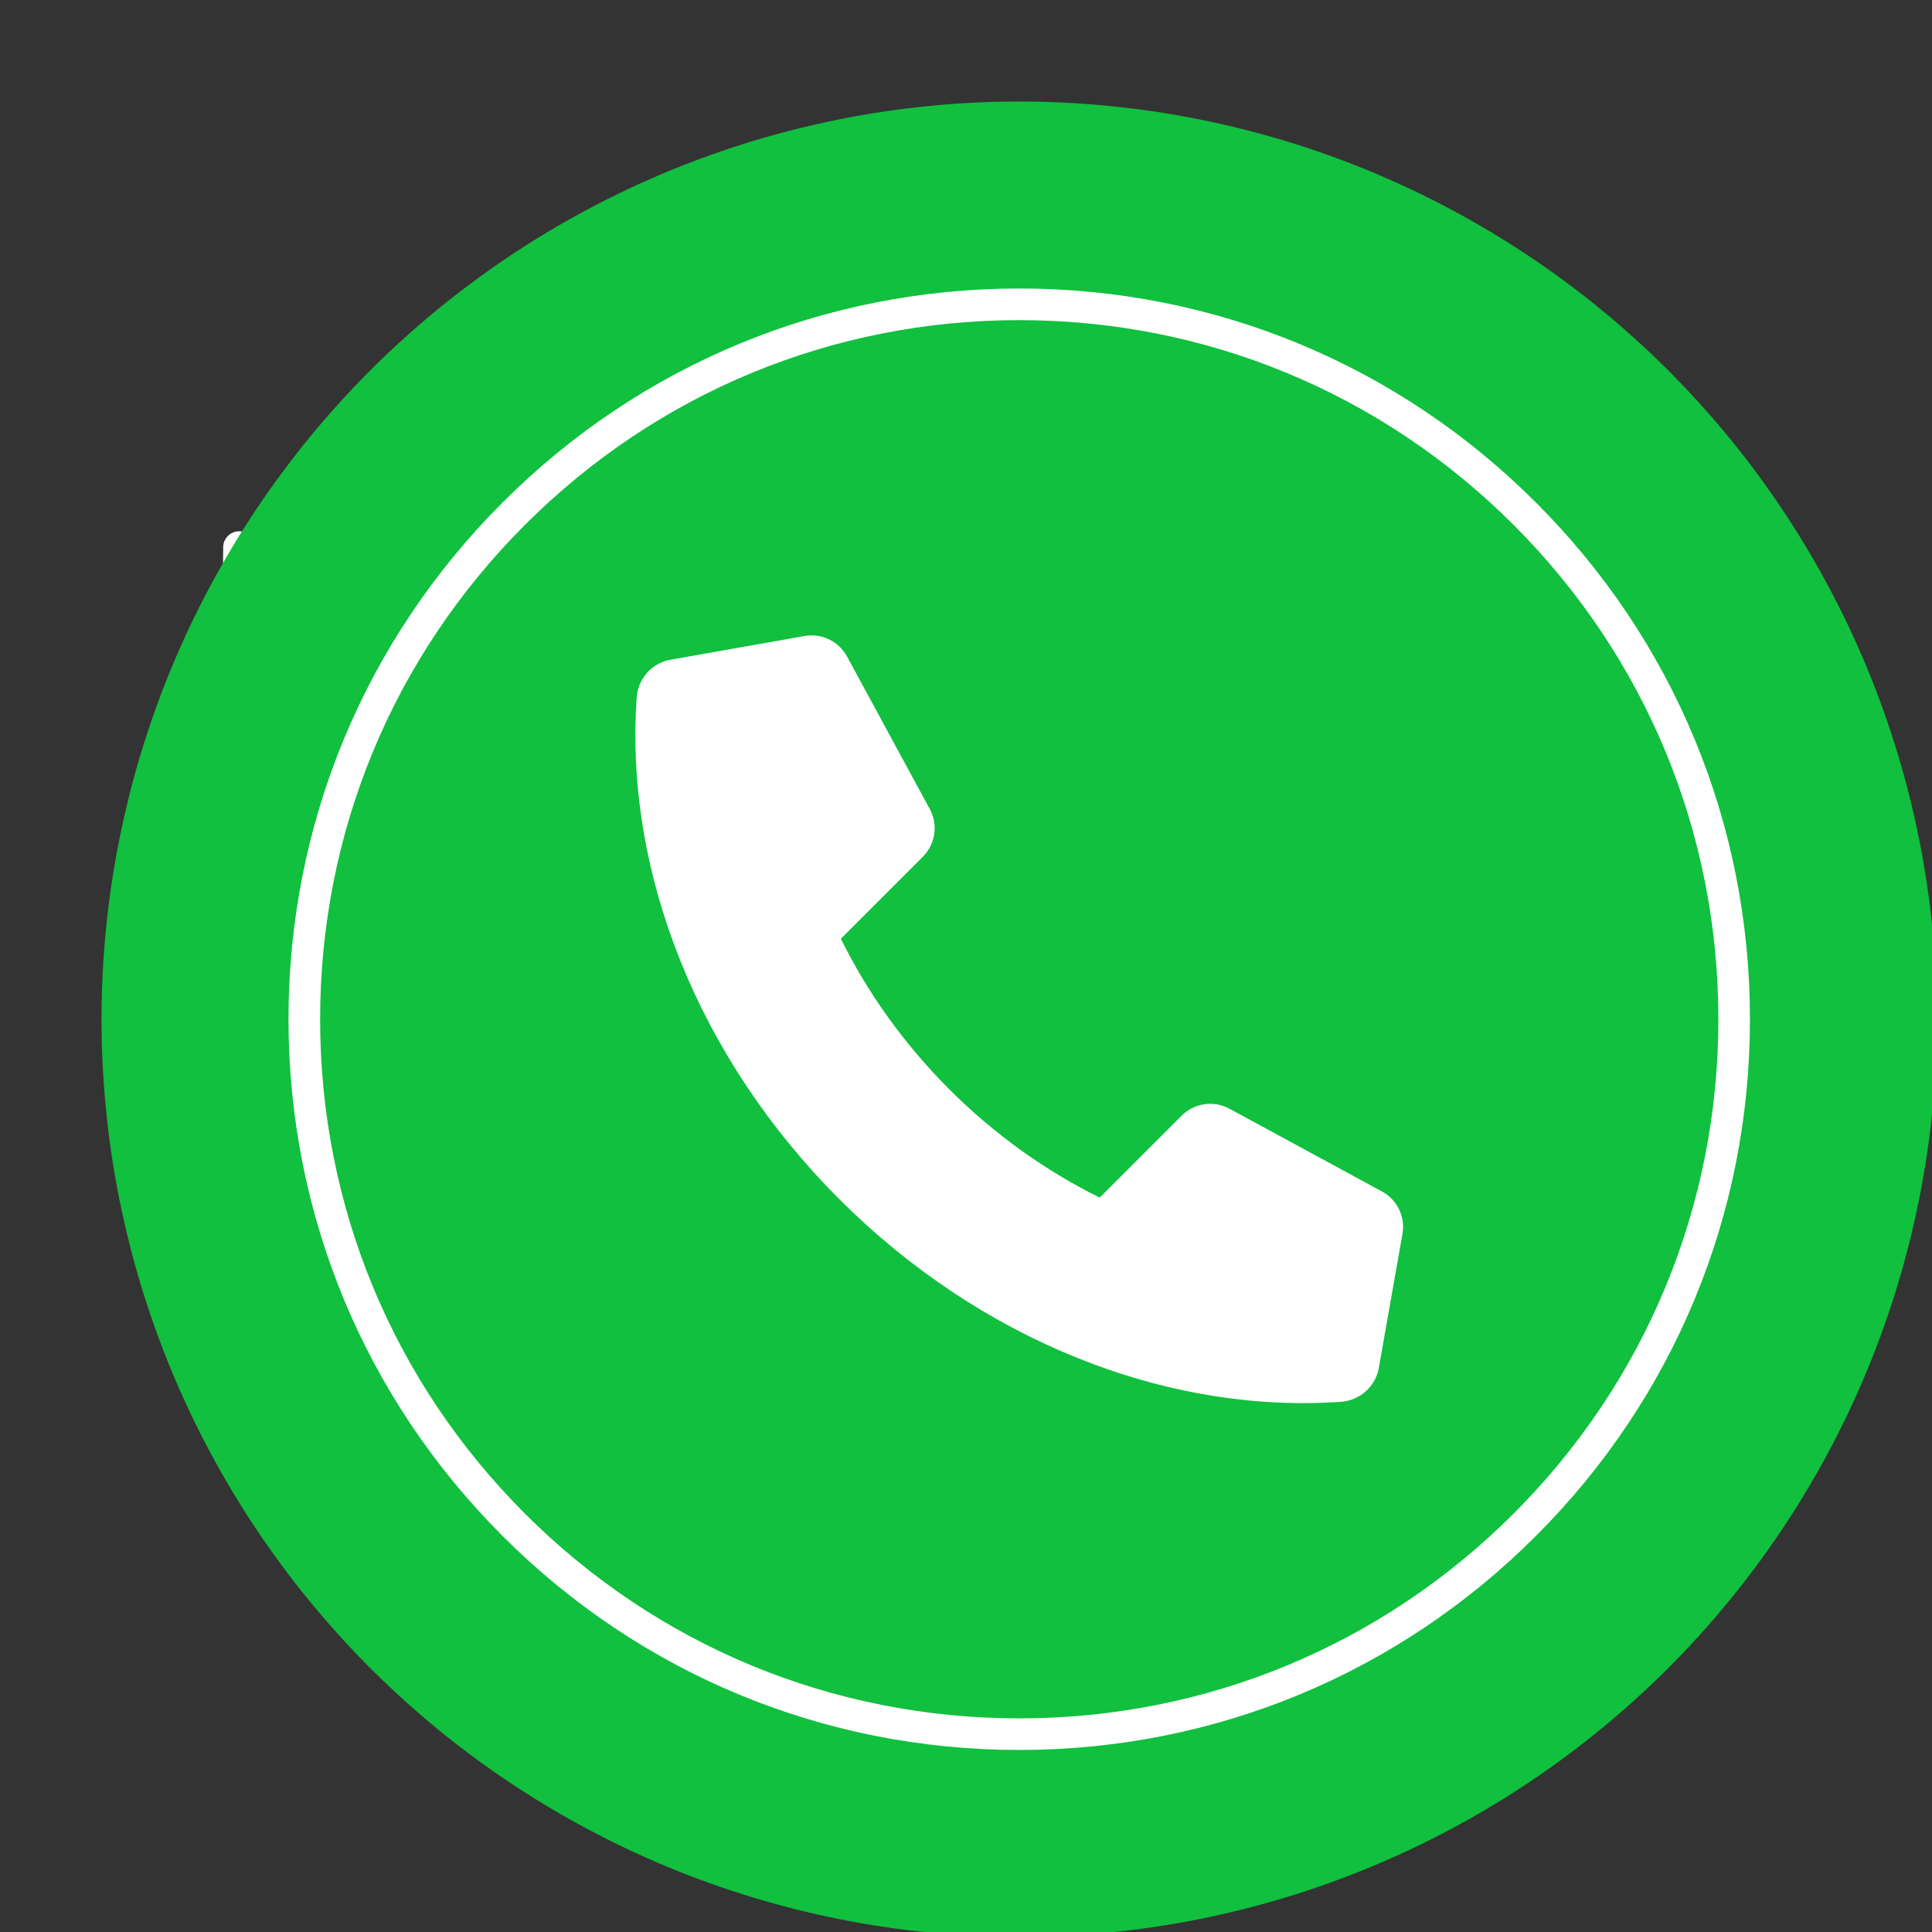 <svg xmlns="http://www.w3.org/2000/svg" xmlns:xlink="http://www.w3.org/1999/xlink" width="200" zoomAndPan="magnify" viewBox="0 0 150 150" height="200" preserveAspectRatio="xMidYMid meet"><rect x="0" y="0" width="150" height="150" fill="#333333" stroke="none"/><defs><clipPath id="d964353faa"><path d="M 16.348 40.617 L 30.145 40.617 L 30.145 51.289 L 16.348 51.289 Z M 16.348 40.617 " clip-rule="nonzero"></path></clipPath><clipPath id="fcec4ed107"><path d="M 28.52 42.941 C 18.109 51.172 18.039 51.215 17.844 51.254 C 17.648 51.285 17.426 51.27 17.246 51.215 C 17.066 51.145 16.871 51.031 16.73 50.895 C 16.594 50.754 16.48 50.559 16.426 50.379 C 16.371 50.199 16.355 49.977 16.398 49.781 C 16.438 49.586 16.508 49.461 16.648 49.238 C 16.941 48.797 17.551 48.129 18.301 47.434 C 19.523 46.277 22.18 44.277 23.527 43.25 C 24.363 42.621 25.043 42.066 25.602 41.789 C 25.922 41.637 26.184 41.523 26.434 41.523 C 26.645 41.523 26.836 41.594 27.02 41.707 C 27.227 41.844 27.477 42.137 27.559 42.398 C 27.645 42.664 27.602 43.055 27.504 43.289 C 27.434 43.484 27.281 43.539 27.145 43.762 C 26.852 44.234 26.559 45.305 26.074 46.055 C 25.516 46.906 24.504 48.156 23.891 48.531 C 23.57 48.727 23.293 48.766 23.027 48.754 C 22.82 48.738 22.625 48.656 22.473 48.543 C 22.305 48.449 22.152 48.281 22.07 48.113 C 21.973 47.934 21.918 47.727 21.918 47.531 C 21.918 47.336 21.945 47.168 22.043 46.945 C 22.223 46.559 22.57 46.098 23.086 45.516 C 24.141 44.332 27.156 40.566 28.422 40.621 C 29.16 40.648 30.145 41.734 30.105 42.469 C 30.047 43.664 26.156 45.875 25.086 47.016 C 24.516 47.629 24.309 48.254 23.891 48.531 C 23.613 48.711 23.293 48.766 23.027 48.754 C 22.82 48.738 22.625 48.656 22.473 48.543 C 22.305 48.449 22.152 48.281 22.07 48.113 C 21.973 47.934 21.918 47.727 21.918 47.531 C 21.918 47.336 21.957 47.141 22.043 46.945 C 22.152 46.711 22.293 46.516 22.527 46.211 C 23.043 45.543 24.695 44.152 25.184 43.289 C 25.477 42.746 25.418 42.023 25.602 41.789 C 25.668 41.691 25.738 41.676 25.852 41.637 C 26.059 41.582 26.477 41.496 26.738 41.582 C 27.004 41.664 27.297 41.887 27.434 42.121 C 27.574 42.359 27.645 42.734 27.602 43 C 27.547 43.277 27.434 43.43 27.145 43.762 C 26.199 44.805 21.543 47.863 20.039 49.227 C 19.246 49.949 18.887 50.699 18.387 51.004 C 18.094 51.199 17.801 51.27 17.539 51.27 C 17.328 51.27 17.133 51.188 16.969 51.09 C 16.801 50.977 16.648 50.84 16.551 50.656 C 16.438 50.434 16.344 50.047 16.398 49.781 C 16.453 49.504 16.562 49.363 16.871 49.031 C 18.039 47.711 25.07 40.789 26.934 40.984 C 27.754 41.078 28.52 42.941 28.52 42.941 " clip-rule="nonzero"></path></clipPath><clipPath id="324c3626c4"><path d="M 17.102 31.566 L 69.625 31.566 L 69.625 52.926 L 17.102 52.926 Z M 17.102 31.566 " clip-rule="nonzero"></path></clipPath><clipPath id="c85917b6d1"><path d="M 17.133 45.805 C 17.133 45.805 17.148 45.707 17.164 45.668 C 17.164 45.613 17.176 45.516 17.191 45.516 C 17.191 45.516 17.289 45.363 17.316 45.234 C 17.371 44.957 17.316 44.332 17.316 43.887 C 17.316 43.441 17.328 42.582 17.328 42.566 C 17.328 42.566 17.328 42.469 17.328 42.414 C 17.344 42.371 17.344 42.273 17.344 42.273 C 17.344 42.273 17.371 42.18 17.383 42.121 C 17.398 42.082 17.426 41.984 17.441 41.984 C 17.441 41.984 17.48 41.898 17.508 41.859 C 17.539 41.816 17.594 41.719 17.594 41.719 C 17.594 41.719 17.664 41.648 17.691 41.621 C 17.73 41.582 17.801 41.512 17.801 41.512 C 17.801 41.512 17.887 41.457 17.926 41.426 C 17.969 41.398 18.051 41.359 18.066 41.359 C 18.066 41.359 18.164 41.328 18.203 41.301 C 18.246 41.289 18.344 41.262 18.344 41.262 C 18.344 41.262 18.453 41.262 18.496 41.262 C 18.551 41.246 18.648 41.246 18.648 41.246 C 18.648 41.246 18.746 41.262 18.801 41.273 C 18.844 41.289 18.941 41.301 18.941 41.301 C 18.941 41.301 19.039 41.344 19.082 41.359 C 19.137 41.387 19.219 41.426 19.219 41.426 C 19.219 41.426 19.305 41.484 19.344 41.512 C 19.387 41.551 19.457 41.609 19.457 41.609 C 19.457 41.609 19.523 41.691 19.555 41.734 C 19.582 41.762 19.652 41.844 19.652 41.844 C 19.652 41.844 19.691 41.941 19.707 41.984 C 19.734 42.023 19.777 42.121 19.777 42.121 C 19.777 42.121 19.762 42.137 19.777 42.137 C 19.816 42.148 20.652 41.551 20.707 41.484 C 20.723 41.484 20.723 41.469 20.723 41.469 C 20.734 41.441 20.777 41.387 20.805 41.344 C 20.832 41.301 20.875 41.203 20.875 41.203 C 20.887 41.203 20.957 41.121 20.984 41.109 C 21 41.094 21 41.094 21.012 41.078 C 21.082 40.996 21.305 40.605 21.445 40.383 C 21.582 40.176 21.805 39.941 21.859 39.816 C 21.887 39.746 21.859 39.719 21.875 39.66 C 21.918 39.594 22.082 39.496 22.141 39.426 C 22.195 39.371 22.25 39.273 22.25 39.273 C 22.25 39.273 22.32 39.203 22.359 39.176 C 22.402 39.133 22.473 39.062 22.473 39.062 C 22.473 39.062 22.582 39.008 22.598 38.996 C 22.613 38.98 22.613 38.996 22.625 38.98 C 22.68 38.938 23.016 38.508 23.141 38.508 C 23.195 38.508 23.223 38.621 23.277 38.621 C 23.434 38.59 23.793 37.84 24 37.59 C 24.141 37.438 24.25 37.367 24.363 37.242 C 24.473 37.105 24.516 36.922 24.656 36.758 C 24.891 36.508 25.668 35.938 25.684 35.922 C 25.684 35.922 25.754 35.867 25.797 35.84 C 25.836 35.812 25.922 35.742 25.922 35.742 C 25.922 35.742 26.016 35.699 26.059 35.688 C 26.102 35.656 26.199 35.617 26.199 35.617 C 26.199 35.617 26.297 35.602 26.336 35.59 C 26.395 35.59 26.488 35.562 26.488 35.562 C 26.488 35.562 26.586 35.574 26.645 35.574 C 26.684 35.574 26.797 35.59 26.797 35.59 C 26.797 35.59 26.895 35.617 26.934 35.629 C 26.992 35.645 27.074 35.672 27.074 35.672 C 27.086 35.672 27.172 35.727 27.211 35.754 C 27.254 35.785 27.34 35.824 27.34 35.84 C 27.34 35.84 27.406 35.91 27.449 35.938 C 27.477 35.965 27.504 36.02 27.531 36.035 C 27.547 36.035 27.547 36.02 27.559 36.02 C 27.59 36.02 27.699 35.992 27.699 35.992 C 27.715 35.992 27.715 35.992 27.715 35.992 C 27.715 35.992 27.812 35.992 27.852 35.992 C 27.906 35.992 28.004 35.992 28.004 35.992 C 28.004 35.992 28.102 36.02 28.156 36.035 C 28.199 36.047 28.297 36.074 28.297 36.074 C 28.297 36.074 28.379 36.117 28.438 36.145 C 28.477 36.172 28.562 36.215 28.562 36.215 C 28.562 36.227 28.645 36.297 28.672 36.324 C 28.699 36.34 28.699 36.367 28.727 36.367 C 28.867 36.383 30.035 35.52 30.035 35.52 C 30.035 35.52 30.117 35.465 30.16 35.438 C 30.215 35.406 30.301 35.367 30.301 35.367 C 30.301 35.367 30.395 35.324 30.438 35.312 C 30.492 35.297 30.578 35.27 30.59 35.27 C 30.59 35.27 30.688 35.27 30.73 35.27 C 30.785 35.254 30.883 35.254 30.883 35.254 C 30.883 35.254 30.98 35.27 31.035 35.281 C 31.078 35.297 31.176 35.312 31.188 35.312 C 31.188 35.312 31.273 35.352 31.312 35.379 C 31.371 35.395 31.453 35.438 31.453 35.438 C 31.453 35.438 31.48 35.477 31.523 35.492 C 31.73 35.547 32.98 34.965 33.453 35.199 C 33.926 35.438 34.359 36.449 34.359 36.895 C 34.359 37.203 33.957 37.562 33.984 37.645 C 33.984 37.676 34.012 37.66 34.039 37.676 C 34.082 37.703 34.176 37.742 34.176 37.742 C 34.176 37.742 34.262 37.812 34.289 37.84 C 34.332 37.867 34.414 37.938 34.414 37.938 C 34.414 37.938 34.469 38.02 34.496 38.062 C 34.523 38.09 34.594 38.176 34.594 38.176 C 34.594 38.176 34.621 38.273 34.648 38.312 C 34.664 38.367 34.707 38.453 34.707 38.453 C 34.707 38.453 34.719 38.551 34.734 38.605 C 34.734 38.66 34.746 38.758 34.746 38.758 C 34.746 38.758 34.746 38.855 34.734 38.898 C 34.734 38.953 34.719 39.051 34.719 39.051 C 34.719 39.051 34.691 39.148 34.68 39.203 C 34.664 39.246 34.637 39.344 34.621 39.344 C 34.621 39.344 34.582 39.426 34.555 39.469 C 34.523 39.508 34.469 39.594 34.469 39.594 C 34.469 39.594 34.398 39.66 34.359 39.703 C 34.316 39.73 34.246 39.801 34.246 39.801 C 34.246 39.801 33.816 40.148 33.859 40.23 C 33.996 40.48 36.887 39.844 38.543 39.535 C 40.434 39.188 42.492 38.73 44.574 38.23 C 46.84 37.703 49.387 37.047 51.652 36.422 C 53.777 35.852 55.754 35.227 57.781 34.656 C 59.77 34.102 62.051 33.477 63.676 33.016 C 64.859 32.695 65.762 32.461 66.691 32.195 C 67.484 31.988 68.848 31.559 68.918 31.598 C 68.918 31.598 68.918 31.598 68.918 31.613 C 68.945 31.711 69.543 33.895 69.57 34.004 C 69.527 34.074 68.152 34.395 67.348 34.617 C 66.43 34.867 65.512 35.117 64.359 35.438 C 62.719 35.879 60.465 36.508 58.477 37.062 C 56.434 37.645 54.418 38.273 52.277 38.855 C 49.969 39.48 47.41 40.133 45.105 40.676 C 42.965 41.176 40.879 41.648 38.902 42.012 C 37.152 42.332 35.219 42.609 33.871 42.762 C 32.98 42.859 32.285 42.637 31.648 42.914 C 30.992 43.191 30.41 44.039 30.008 44.418 C 29.758 44.652 29.535 44.777 29.395 45 C 29.27 45.223 29.27 45.5 29.188 45.766 C 29.117 46.055 28.977 46.5 28.922 46.668 C 28.895 46.738 28.883 46.766 28.867 46.809 C 28.852 46.848 28.812 46.945 28.812 46.945 C 28.812 46.945 28.758 47.031 28.715 47.07 C 28.688 47.113 28.629 47.184 28.629 47.195 C 28.629 47.195 28.562 47.254 28.52 47.293 C 28.477 47.32 28.41 47.379 28.395 47.379 C 28.395 47.391 28.312 47.434 28.27 47.445 C 28.227 47.473 28.129 47.516 28.129 47.516 C 28.129 47.516 28.031 47.543 27.977 47.543 C 27.938 47.559 27.84 47.586 27.84 47.586 C 27.84 47.586 27.742 47.586 27.684 47.57 C 27.629 47.57 27.531 47.57 27.531 47.57 C 27.531 47.57 27.434 47.543 27.395 47.531 C 27.34 47.516 27.242 47.488 27.242 47.488 C 27.242 47.488 27.156 47.445 27.117 47.418 C 27.074 47.391 26.977 47.348 26.977 47.348 C 26.977 47.348 26.906 47.281 26.867 47.238 C 26.836 47.211 26.77 47.141 26.754 47.141 C 26.754 47.141 26.738 47.086 26.711 47.07 C 26.699 47.059 26.629 47.07 26.629 47.07 C 26.629 47.07 26.531 47.059 26.477 47.059 C 26.434 47.043 26.336 47.031 26.336 47.031 C 26.324 47.031 26.238 46.988 26.199 46.973 C 26.141 46.945 26.059 46.906 26.059 46.906 C 26.059 46.906 26.016 46.848 25.977 46.848 C 25.906 46.848 25.797 46.988 25.684 47.086 C 25.488 47.238 25.004 47.406 24.961 47.656 C 24.918 47.977 25.879 48.543 25.809 48.922 C 25.727 49.309 24.766 49.574 24.309 49.922 C 23.875 50.242 23.586 50.59 23.141 50.895 C 22.613 51.27 21.805 51.645 21.289 51.977 C 20.902 52.215 20.457 52.535 20.277 52.645 C 20.219 52.688 20.191 52.688 20.152 52.715 C 20.109 52.742 20.027 52.797 20.027 52.797 C 20.012 52.797 19.93 52.828 19.871 52.84 C 19.832 52.855 19.734 52.883 19.734 52.883 C 19.734 52.883 19.637 52.883 19.582 52.883 C 19.523 52.883 19.43 52.883 19.43 52.883 C 19.43 52.883 19.332 52.867 19.273 52.855 C 19.234 52.84 19.137 52.828 19.137 52.828 C 19.137 52.828 19.039 52.785 18.996 52.758 C 18.957 52.742 18.859 52.703 18.859 52.703 C 18.859 52.703 18.789 52.633 18.746 52.605 C 18.707 52.562 18.664 52.52 18.621 52.508 C 18.594 52.492 18.512 52.52 18.512 52.52 C 18.512 52.52 18.414 52.52 18.359 52.52 C 18.316 52.52 18.219 52.508 18.219 52.508 C 18.203 52.508 18.121 52.48 18.066 52.465 C 18.023 52.449 17.926 52.422 17.926 52.422 C 17.926 52.422 17.844 52.367 17.801 52.34 C 17.746 52.312 17.664 52.27 17.664 52.27 C 17.664 52.27 17.594 52.199 17.566 52.16 C 17.523 52.117 17.453 52.047 17.453 52.047 C 17.453 52.047 17.398 51.965 17.371 51.922 C 17.344 51.883 17.301 51.797 17.301 51.797 C 17.289 51.797 17.258 51.699 17.246 51.645 C 17.23 51.602 17.203 51.504 17.203 51.504 C 17.203 51.504 17.203 51.41 17.191 51.352 C 17.191 51.312 17.191 51.215 17.191 51.199 C 17.191 51.199 17.203 51.102 17.203 51.062 C 17.219 51.004 17.23 50.906 17.23 50.906 C 17.23 50.906 17.273 50.824 17.301 50.77 C 17.316 50.727 17.355 50.629 17.355 50.629 C 17.355 50.629 17.426 50.559 17.453 50.52 C 17.48 50.477 17.539 50.395 17.551 50.395 C 17.551 50.395 18.094 49.629 18.137 49.461 C 18.148 49.406 18.137 49.352 18.121 49.336 C 18.121 49.336 18.121 49.336 18.121 49.324 C 18.109 49.309 18.066 49.184 18.066 49.184 C 18.066 49.184 18.051 49.086 18.039 49.047 C 18.039 48.988 18.023 48.891 18.023 48.891 C 18.023 48.891 18.023 48.781 18.039 48.738 C 18.039 48.699 18.051 48.656 18.039 48.613 C 18.039 48.586 18.023 48.559 18.039 48.516 C 18.039 48.406 18.137 48.227 18.164 48.031 C 18.191 47.766 18.219 47.141 18.191 47.098 C 18.191 47.098 18.176 47.098 18.176 47.098 C 18.176 47.098 18.078 47.07 18.039 47.059 C 17.98 47.043 17.887 47.016 17.887 47.016 C 17.887 47.016 17.801 46.961 17.762 46.945 C 17.719 46.918 17.637 46.863 17.621 46.863 C 17.621 46.863 17.551 46.793 17.523 46.766 C 17.48 46.723 17.414 46.652 17.414 46.652 C 17.414 46.652 17.355 46.57 17.328 46.527 C 17.301 46.488 17.246 46.402 17.246 46.402 C 17.246 46.402 17.219 46.309 17.203 46.25 C 17.191 46.211 17.164 46.113 17.164 46.113 C 17.164 46.113 17.148 46.016 17.148 45.961 C 17.148 45.918 17.133 45.805 17.133 45.805 M 22.457 45.332 C 22.832 45 22.738 45.016 22.738 45.016 C 22.738 45.016 22.641 44.973 22.598 44.945 C 22.57 44.945 22.555 44.918 22.543 44.93 C 22.488 44.945 22.457 45.332 22.457 45.332 " clip-rule="nonzero"></path></clipPath><clipPath id="14b39dcc0d"><path d="M 17.219 52.027 L 21.055 52.027 L 21.055 55.074 L 17.219 55.074 Z M 17.219 52.027 " clip-rule="nonzero"></path></clipPath><clipPath id="11de51d849"><path d="M 21.055 52.855 C 20.625 53.98 20.344 54.594 19.957 54.812 C 19.539 55.066 18.801 55.148 18.359 54.996 C 17.953 54.844 17.523 54.312 17.371 53.965 C 17.258 53.703 17.148 53.34 17.316 53.16 C 17.594 52.855 19.594 52.855 19.816 53.078 C 19.887 53.145 19.887 53.355 19.816 53.41 C 19.664 53.508 18.566 53.105 18.441 52.812 C 18.344 52.617 18.453 52.172 18.664 52.062 C 19.039 51.867 21.055 52.855 21.055 52.855 " clip-rule="nonzero"></path></clipPath><clipPath id="f9eb65d3c0"><path d="M 114.23 99.367 L 119.887 99.367 L 119.887 107.293 L 114.23 107.293 Z M 114.23 99.367 " clip-rule="nonzero"></path></clipPath><clipPath id="6d556b5694"><path d="M 119.863 103.516 C 119.227 104.59 119.238 105.102 119.086 105.379 C 118.988 105.574 118.863 105.715 118.695 105.824 C 118.473 105.965 118.098 106.074 117.836 106.035 C 117.555 106.004 117.223 105.84 117.043 105.629 C 116.863 105.422 116.793 105.172 116.723 104.797 C 116.609 104.047 116.75 102.059 116.918 101.309 C 117 100.918 117.082 100.68 117.238 100.473 C 117.363 100.305 117.543 100.207 117.738 100.141 C 117.918 100.07 118.125 100.027 118.32 100.07 C 118.57 100.113 118.934 100.305 119.113 100.488 C 119.254 100.641 119.32 100.777 119.379 101.016 C 119.504 101.473 119.488 102.336 119.418 103.129 C 119.32 104.156 119.004 106.09 118.684 106.672 C 118.559 106.91 118.418 106.992 118.25 107.09 C 118.086 107.188 117.875 107.258 117.68 107.27 C 117.488 107.285 117.277 107.23 117.098 107.16 C 116.918 107.078 116.75 106.949 116.625 106.785 C 116.484 106.574 116.402 106.312 116.375 105.938 C 116.305 105.199 116.543 103.309 116.695 102.668 C 116.75 102.406 116.777 102.281 116.902 102.113 C 117.07 101.918 117.375 101.684 117.641 101.613 C 117.902 101.559 118.281 101.598 118.516 101.723 C 118.766 101.863 119.004 102.156 119.098 102.391 C 119.184 102.586 119.184 102.738 119.168 102.988 C 119.156 103.461 118.973 104.52 118.766 104.992 C 118.625 105.312 118.473 105.562 118.238 105.715 C 118 105.852 117.625 105.922 117.363 105.895 C 117.152 105.867 116.973 105.785 116.82 105.66 C 116.652 105.547 116.516 105.379 116.43 105.199 C 116.348 105.02 116.332 104.906 116.305 104.617 C 116.223 103.852 116.125 101.07 116.293 100.348 C 116.359 100.07 116.43 99.957 116.57 99.805 C 116.75 99.625 117.113 99.445 117.363 99.402 C 117.57 99.359 117.777 99.402 117.961 99.473 C 118.141 99.543 118.32 99.652 118.445 99.805 C 118.613 100.016 118.754 100.305 118.766 100.641 C 118.781 101.125 118.445 101.891 118.184 102.434 C 117.945 102.961 117.75 103.613 117.266 103.863 C 116.68 104.172 115.098 104.102 114.707 103.781 C 114.5 103.602 114.527 103.211 114.527 102.961 C 114.539 102.754 114.594 102.543 114.691 102.379 C 114.789 102.211 114.93 102.043 115.098 101.945 C 115.262 101.836 115.457 101.754 115.664 101.738 C 115.918 101.738 116.305 101.836 116.516 101.973 C 116.695 102.086 116.82 102.293 116.902 102.434 C 116.957 102.531 116.988 102.586 117 102.727 C 117.043 103.031 117.125 104.102 116.777 104.352 C 116.359 104.656 114.594 104.336 114.316 103.922 C 114.094 103.574 114.469 102.738 114.691 102.379 C 114.859 102.113 115.137 101.906 115.375 101.809 C 115.555 101.723 115.777 101.723 115.957 101.754 C 116.152 101.781 116.359 101.863 116.516 101.973 C 116.68 102.086 116.82 102.254 116.902 102.434 C 116.988 102.629 117.098 103.086 117 103.141 C 116.863 103.227 115.707 102.477 115.598 101.961 C 115.457 101.391 116.18 100.223 116.57 99.805 C 116.82 99.555 117.082 99.43 117.363 99.402 C 117.641 99.359 118 99.457 118.223 99.609 C 118.445 99.766 118.613 99.973 118.723 100.348 C 119.004 101.195 119.043 104.145 118.766 104.992 C 118.641 105.367 118.473 105.562 118.238 105.715 C 118 105.852 117.641 105.938 117.363 105.895 C 117.098 105.852 116.766 105.645 116.598 105.449 C 116.457 105.297 116.359 105.172 116.332 104.922 C 116.262 104.352 116.555 102.641 116.902 102.113 C 117.098 101.82 117.375 101.684 117.641 101.613 C 117.902 101.559 118.293 101.625 118.516 101.723 C 118.711 101.809 118.863 101.961 118.961 102.129 C 119.07 102.281 119.141 102.418 119.168 102.684 C 119.266 103.336 119.004 105.449 118.863 106.102 C 118.809 106.383 118.809 106.508 118.684 106.672 C 118.543 106.883 118.223 107.133 117.988 107.215 C 117.777 107.285 117.586 107.297 117.391 107.242 C 117.141 107.188 116.793 107.008 116.625 106.785 C 116.457 106.562 116.391 106.297 116.375 105.938 C 116.332 105.27 116.82 103.988 116.918 103.113 C 117 102.363 116.832 101.461 116.957 101 C 117.016 100.766 117.113 100.625 117.238 100.473 C 117.363 100.336 117.543 100.207 117.738 100.141 C 117.918 100.07 118.125 100.027 118.32 100.07 C 118.57 100.113 118.934 100.277 119.113 100.488 C 119.293 100.695 119.363 100.973 119.418 101.32 C 119.504 101.848 119.418 102.711 119.379 103.363 C 119.336 103.961 119.32 104.684 119.195 105.09 C 119.129 105.324 119.043 105.477 118.918 105.629 C 118.793 105.77 118.598 105.895 118.418 105.965 C 118.238 106.035 118.027 106.074 117.836 106.035 C 117.586 105.992 117.223 105.812 117.043 105.629 C 116.891 105.477 116.805 105.297 116.766 105.102 C 116.707 104.852 116.734 104.531 116.805 104.211 C 116.875 103.809 117.098 103.266 117.277 102.891 C 117.418 102.586 117.5 102.168 117.766 102.113 C 118.195 102.016 119.863 103.516 119.863 103.516 " clip-rule="nonzero"></path></clipPath><clipPath id="ec096b7db6"><path d="M 122.012 39.312 L 128.625 39.312 L 128.625 46.277 L 122.012 46.277 Z M 122.012 39.312 " clip-rule="nonzero"></path></clipPath><clipPath id="c0f5234ccb"><path d="M 128.598 41.109 C 128.539 43.191 128.5 43.93 128.223 44.43 C 127.957 44.891 127.469 45.5 127.012 45.555 C 126.523 45.598 125.648 44.973 125.328 44.5 C 125.051 44.082 125.078 43.332 125.094 42.941 C 125.105 42.691 125.133 42.539 125.23 42.359 C 125.371 42.137 125.664 41.871 125.898 41.762 C 126.078 41.676 126.273 41.648 126.484 41.676 C 126.734 41.734 127.094 41.887 127.277 42.082 C 127.457 42.289 127.594 42.566 127.594 42.914 C 127.594 43.512 126.969 44.945 126.637 45.375 C 126.469 45.582 126.332 45.668 126.148 45.738 C 125.969 45.82 125.773 45.863 125.566 45.836 C 125.301 45.793 124.941 45.625 124.758 45.445 C 124.605 45.305 124.508 45.141 124.469 44.93 C 124.41 44.68 124.566 44.418 124.535 44.039 C 124.496 43.375 123.855 41.859 123.969 41.234 C 124.035 40.887 124.246 40.637 124.441 40.48 C 124.605 40.344 124.789 40.258 124.996 40.23 C 125.246 40.219 125.637 40.289 125.859 40.414 C 126.039 40.512 126.301 40.676 126.273 40.844 C 126.234 41.176 124.41 42.289 124.094 42.137 C 123.91 42.055 123.91 41.523 123.953 41.262 C 123.98 41.066 124.078 40.871 124.203 40.719 C 124.328 40.578 124.48 40.441 124.676 40.355 C 124.926 40.273 125.301 40.23 125.566 40.328 C 125.828 40.414 126.289 40.719 126.262 40.887 C 126.207 41.148 124.16 41.676 123.926 41.496 C 123.812 41.414 123.898 41.176 123.926 41.023 C 123.969 40.844 124.051 40.621 124.176 40.469 C 124.285 40.316 124.453 40.176 124.633 40.094 C 124.816 40.008 125.008 39.953 125.219 39.98 C 125.48 40.008 125.844 40.133 126.039 40.328 C 126.234 40.523 126.359 40.844 126.414 41.137 C 126.469 41.441 126.457 41.859 126.371 42.121 C 126.316 42.332 126.234 42.512 126.094 42.652 C 125.969 42.805 125.789 42.93 125.605 43 C 125.426 43.066 125.203 43.094 125.008 43.066 C 124.816 43.039 124.605 42.969 124.453 42.859 C 124.285 42.746 124.148 42.582 124.051 42.398 C 123.969 42.234 123.898 42.066 123.91 41.816 C 123.938 41.398 124.273 40.48 124.508 40.133 C 124.648 39.926 124.773 39.828 124.953 39.73 C 125.191 39.633 125.566 39.566 125.844 39.621 C 126.109 39.691 126.414 39.926 126.566 40.121 C 126.707 40.289 126.773 40.48 126.789 40.691 C 126.805 40.941 126.621 41.551 126.582 41.551 C 126.523 41.539 126.469 40.219 126.512 40.219 C 126.551 40.219 126.805 41.176 126.844 41.648 C 126.887 42.094 126.898 42.652 126.816 42.984 C 126.762 43.207 126.664 43.375 126.539 43.512 C 126.414 43.652 126.246 43.789 126.051 43.859 C 125.801 43.93 125.414 43.957 125.164 43.859 C 124.898 43.762 124.621 43.484 124.496 43.262 C 124.383 43.094 124.383 42.941 124.344 42.691 C 124.285 42.207 124.246 41.121 124.344 40.578 C 124.41 40.246 124.508 39.953 124.66 39.758 C 124.789 39.594 124.953 39.48 125.164 39.41 C 125.398 39.344 125.801 39.344 126.039 39.41 C 126.246 39.48 126.414 39.594 126.539 39.758 C 126.691 39.953 126.773 40.203 126.844 40.594 C 126.984 41.316 126.93 43.277 126.844 43.93 C 126.816 44.207 126.816 44.332 126.707 44.512 C 126.582 44.734 126.273 45 126.039 45.098 C 125.859 45.18 125.637 45.195 125.453 45.168 C 125.262 45.152 125.051 45.082 124.883 44.957 C 124.691 44.805 124.48 44.543 124.383 44.234 C 124.258 43.805 124.188 43.012 124.453 42.594 C 124.73 42.148 125.578 41.664 126.078 41.707 C 126.582 41.762 127.082 42.371 127.457 42.832 C 127.859 43.305 128.262 44.039 128.387 44.527 C 128.484 44.859 128.5 45.152 128.414 45.418 C 128.316 45.68 128.082 45.961 127.832 46.098 C 127.594 46.223 127.219 46.277 126.957 46.223 C 126.691 46.152 126.359 45.988 126.219 45.738 C 126.039 45.402 126.301 44.543 126.219 44.289 C 126.191 44.18 126.109 44.164 126.094 44.082 C 126.066 43.945 126.148 43.68 126.273 43.512 C 126.414 43.305 126.734 43.055 126.969 42.969 C 127.18 42.902 127.387 42.902 127.566 42.941 C 127.762 42.969 127.957 43.055 128.125 43.191 C 128.305 43.359 128.512 43.75 128.57 43.957 C 128.609 44.07 128.609 44.125 128.582 44.25 C 128.512 44.555 128.234 45.348 127.844 45.625 C 127.414 45.918 126.734 45.902 126.023 45.848 C 124.98 45.766 122.73 45.5 122.215 44.75 C 121.812 44.164 122.133 42.512 122.426 42.262 C 122.578 42.137 122.801 42.262 123.051 42.316 C 123.496 42.414 124.273 42.621 124.789 42.93 C 125.289 43.219 125.859 44.152 126.094 44.082 C 126.219 44.039 126.176 43.68 126.273 43.512 C 126.371 43.344 126.512 43.191 126.707 43.094 C 126.93 42.969 127.316 42.902 127.566 42.941 C 127.777 42.969 127.957 43.055 128.125 43.191 C 128.305 43.359 128.512 43.75 128.57 43.957 C 128.609 44.07 128.637 44.195 128.582 44.25 C 128.539 44.305 128.289 44.207 128.25 44.262 C 128.191 44.348 128.441 44.625 128.473 44.82 C 128.5 45.016 128.484 45.223 128.414 45.418 C 128.305 45.652 128.055 45.961 127.832 46.098 C 127.664 46.211 127.457 46.25 127.262 46.25 C 127.066 46.25 126.859 46.223 126.68 46.113 C 126.441 45.973 126.246 45.695 126.051 45.375 C 125.801 44.957 125.191 43.973 125.371 43.734 C 125.523 43.539 126.719 43.707 126.844 43.93 C 126.957 44.109 126.719 44.555 126.539 44.762 C 126.359 44.973 126.023 45.141 125.746 45.168 C 125.48 45.207 125.121 45.109 124.883 44.957 C 124.66 44.805 124.496 44.598 124.383 44.234 C 124.148 43.5 124.273 41.273 124.344 40.594 C 124.383 40.301 124.398 40.176 124.496 40.008 C 124.578 39.828 124.73 39.66 124.883 39.551 C 125.051 39.453 125.262 39.371 125.453 39.344 C 125.637 39.312 125.859 39.344 126.039 39.41 C 126.219 39.48 126.414 39.594 126.539 39.758 C 126.691 39.953 126.789 40.23 126.844 40.594 C 126.957 41.176 126.941 42.484 126.816 42.984 C 126.746 43.234 126.664 43.375 126.539 43.512 C 126.414 43.652 126.246 43.789 126.051 43.859 C 125.801 43.93 125.414 43.957 125.164 43.859 C 124.898 43.762 124.621 43.484 124.496 43.262 C 124.383 43.094 124.344 42.914 124.344 42.691 C 124.344 42.359 124.605 41.926 124.633 41.512 C 124.676 41.078 124.383 40.441 124.508 40.133 C 124.594 39.941 124.789 39.828 124.953 39.73 C 125.133 39.648 125.344 39.594 125.539 39.594 C 125.734 39.594 125.941 39.648 126.121 39.73 C 126.289 39.816 126.457 39.969 126.566 40.121 C 126.68 40.289 126.762 40.496 126.789 40.691 C 126.805 40.871 126.773 41.051 126.719 41.273 C 126.637 41.594 126.484 42.109 126.273 42.414 C 126.094 42.664 125.844 42.887 125.605 43 C 125.414 43.082 125.219 43.109 125.008 43.066 C 124.758 43.027 124.41 42.832 124.23 42.652 C 124.078 42.512 124.008 42.344 123.953 42.121 C 123.871 41.832 123.844 41.344 123.926 41.023 C 124.008 40.73 124.16 40.426 124.383 40.258 C 124.594 40.078 124.969 39.98 125.219 39.98 C 125.426 39.98 125.621 40.039 125.801 40.148 C 126.012 40.289 126.262 40.621 126.359 40.844 C 126.426 40.996 126.512 41.164 126.414 41.301 C 126.219 41.637 124.441 42.344 124.094 42.137 C 123.898 42.023 123.898 41.539 123.953 41.262 C 124.008 40.996 124.23 40.676 124.426 40.512 C 124.578 40.383 124.758 40.301 124.969 40.273 C 125.219 40.246 125.621 40.328 125.844 40.453 C 126.023 40.551 126.273 40.719 126.262 40.887 C 126.207 41.203 124.426 42.234 124.121 42.109 C 123.969 42.039 123.953 41.719 123.953 41.523 C 123.938 41.328 123.98 41.121 124.062 40.941 C 124.148 40.762 124.273 40.594 124.441 40.48 C 124.648 40.328 125.008 40.203 125.289 40.219 C 125.566 40.246 125.898 40.398 126.094 40.605 C 126.301 40.801 126.398 41.078 126.512 41.414 C 126.68 41.957 126.816 42.871 126.859 43.527 C 126.898 44.098 126.969 44.734 126.789 45.125 C 126.664 45.418 126.387 45.625 126.148 45.738 C 125.969 45.836 125.773 45.863 125.566 45.836 C 125.301 45.793 124.953 45.652 124.758 45.445 C 124.566 45.25 124.426 44.973 124.41 44.625 C 124.398 44.07 124.914 42.844 125.23 42.359 C 125.441 42.066 125.664 41.871 125.887 41.762 C 126.078 41.676 126.289 41.664 126.484 41.676 C 126.68 41.707 126.887 41.762 127.055 41.887 C 127.246 42.039 127.496 42.344 127.555 42.609 C 127.625 42.902 127.582 43.375 127.359 43.598 C 127.082 43.875 126.012 44.152 125.816 43.957 C 125.637 43.777 126.051 43.066 126.094 42.609 C 126.148 42.121 125.789 41.387 126.066 41.109 C 126.426 40.73 128.598 41.109 128.598 41.109 " clip-rule="nonzero"></path></clipPath><clipPath id="f0b2284b1d"><path d="M 7.871 7.871 L 150 7.871 L 150 150 L 7.871 150 Z M 7.871 7.871 " clip-rule="nonzero"></path></clipPath></defs><g clip-path="url(#d964353faa)"><g clip-path="url(#fcec4ed107)"><path fill="#fff234" d="M 15.84 40.066 L 30.652 40.066 L 30.652 51.84 L 15.84 51.84 Z M 15.84 40.066 " fill-opacity="1" fill-rule="nonzero"></path></g></g><g clip-path="url(#324c3626c4)"><g clip-path="url(#c85917b6d1)"><path fill="#ffffff" d="M 16.578 31.043 L 70.148 31.043 L 70.148 53.453 L 16.578 53.453 Z M 16.578 31.043 " fill-opacity="1" fill-rule="nonzero"></path></g></g><g clip-path="url(#14b39dcc0d)"><g clip-path="url(#11de51d849)"><path fill="#ffffff" d="M 16.758 51.504 L 21.625 51.504 L 21.625 55.566 L 16.758 55.566 Z M 16.758 51.504 " fill-opacity="1" fill-rule="nonzero"></path></g></g><g clip-path="url(#f9eb65d3c0)"><g clip-path="url(#6d556b5694)"><path fill="#ffffff" d="M 113.762 98.848 L 120.434 98.848 L 120.434 107.84 L 113.762 107.84 Z M 113.762 98.848 " fill-opacity="1" fill-rule="nonzero"></path></g></g><g clip-path="url(#ec096b7db6)"><g clip-path="url(#c0f5234ccb)"><path fill="#ffffff" d="M 121.66 38.785 L 129.152 38.785 L 129.152 46.805 L 121.66 46.805 Z M 121.66 38.785 " fill-opacity="1" fill-rule="nonzero"></path></g></g><g clip-path="url(#f0b2284b1d)"><path fill="#10c03e" d="M 150.383 79.133 C 150.383 80.301 150.355 81.465 150.297 82.629 C 150.242 83.793 150.156 84.957 150.039 86.117 C 149.926 87.277 149.785 88.434 149.613 89.586 C 149.441 90.742 149.242 91.891 149.016 93.035 C 148.785 94.176 148.531 95.312 148.25 96.445 C 147.965 97.578 147.652 98.699 147.316 99.816 C 146.977 100.934 146.609 102.039 146.219 103.137 C 145.824 104.234 145.406 105.32 144.961 106.398 C 144.512 107.477 144.043 108.543 143.543 109.598 C 143.043 110.652 142.52 111.691 141.969 112.719 C 141.422 113.75 140.848 114.762 140.246 115.762 C 139.648 116.762 139.023 117.75 138.375 118.719 C 137.727 119.688 137.055 120.641 136.363 121.578 C 135.668 122.512 134.949 123.434 134.211 124.332 C 133.469 125.234 132.711 126.117 131.926 126.98 C 131.145 127.848 130.34 128.691 129.516 129.516 C 128.691 130.34 127.848 131.145 126.98 131.926 C 126.117 132.711 125.234 133.469 124.332 134.211 C 123.434 134.949 122.512 135.668 121.578 136.363 C 120.641 137.055 119.688 137.727 118.719 138.375 C 117.75 139.023 116.762 139.648 115.762 140.246 C 114.762 140.848 113.75 141.422 112.719 141.969 C 111.691 142.52 110.652 143.043 109.598 143.543 C 108.543 144.043 107.477 144.512 106.398 144.961 C 105.32 145.406 104.234 145.824 103.137 146.219 C 102.039 146.609 100.934 146.977 99.816 147.316 C 98.699 147.652 97.578 147.965 96.445 148.25 C 95.312 148.531 94.176 148.785 93.035 149.016 C 91.891 149.242 90.742 149.441 89.586 149.613 C 88.434 149.785 87.277 149.926 86.117 150.039 C 84.957 150.156 83.793 150.242 82.629 150.297 C 81.465 150.355 80.301 150.383 79.133 150.383 C 77.969 150.383 76.801 150.355 75.637 150.297 C 74.473 150.242 73.309 150.156 72.148 150.039 C 70.988 149.926 69.832 149.785 68.68 149.613 C 67.523 149.441 66.375 149.242 65.234 149.016 C 64.09 148.785 62.953 148.531 61.82 148.25 C 60.691 147.965 59.566 147.652 58.449 147.316 C 57.336 146.977 56.227 146.609 55.129 146.219 C 54.031 145.824 52.945 145.406 51.867 144.961 C 50.789 144.512 49.723 144.043 48.668 143.543 C 47.617 143.043 46.574 142.52 45.547 141.969 C 44.52 141.422 43.504 140.848 42.504 140.246 C 41.504 139.648 40.52 139.023 39.547 138.375 C 38.578 137.727 37.625 137.055 36.691 136.363 C 35.754 135.668 34.832 134.949 33.934 134.211 C 33.031 133.469 32.148 132.711 31.285 131.926 C 30.422 131.145 29.578 130.34 28.75 129.516 C 27.926 128.691 27.125 127.848 26.34 126.98 C 25.559 126.117 24.797 125.234 24.055 124.332 C 23.316 123.434 22.598 122.512 21.906 121.578 C 21.211 120.641 20.539 119.688 19.891 118.719 C 19.242 117.75 18.621 116.762 18.02 115.762 C 17.422 114.762 16.848 113.75 16.297 112.719 C 15.746 111.691 15.223 110.652 14.723 109.598 C 14.227 108.543 13.754 107.477 13.305 106.398 C 12.859 105.32 12.441 104.234 12.047 103.137 C 11.656 102.039 11.289 100.934 10.949 99.816 C 10.613 98.699 10.301 97.578 10.02 96.445 C 9.734 95.312 9.48 94.176 9.254 93.035 C 9.023 91.891 8.824 90.742 8.652 89.586 C 8.484 88.434 8.34 87.277 8.227 86.117 C 8.113 84.957 8.027 83.793 7.969 82.629 C 7.91 81.465 7.883 80.301 7.883 79.133 C 7.883 77.969 7.91 76.801 7.969 75.637 C 8.027 74.473 8.113 73.309 8.227 72.148 C 8.34 70.988 8.484 69.832 8.652 68.68 C 8.824 67.523 9.023 66.375 9.254 65.234 C 9.48 64.09 9.734 62.953 10.02 61.82 C 10.301 60.691 10.613 59.566 10.949 58.449 C 11.289 57.336 11.656 56.227 12.047 55.129 C 12.441 54.031 12.859 52.945 13.305 51.867 C 13.754 50.789 14.227 49.723 14.723 48.668 C 15.223 47.617 15.746 46.574 16.297 45.547 C 16.848 44.52 17.422 43.504 18.02 42.504 C 18.621 41.504 19.242 40.52 19.891 39.547 C 20.539 38.578 21.211 37.625 21.906 36.691 C 22.598 35.754 23.316 34.832 24.055 33.934 C 24.797 33.031 25.559 32.148 26.34 31.285 C 27.125 30.422 27.926 29.578 28.75 28.75 C 29.578 27.926 30.422 27.125 31.285 26.34 C 32.148 25.559 33.031 24.797 33.934 24.055 C 34.832 23.316 35.754 22.598 36.691 21.906 C 37.625 21.211 38.578 20.539 39.547 19.891 C 40.52 19.242 41.504 18.621 42.504 18.02 C 43.504 17.422 44.52 16.848 45.547 16.297 C 46.574 15.746 47.617 15.223 48.668 14.723 C 49.723 14.227 50.789 13.754 51.867 13.305 C 52.945 12.859 54.031 12.441 55.129 12.047 C 56.227 11.656 57.336 11.289 58.449 10.949 C 59.566 10.613 60.691 10.301 61.82 10.02 C 62.953 9.734 64.09 9.48 65.234 9.254 C 66.375 9.023 67.523 8.824 68.68 8.652 C 69.832 8.484 70.988 8.34 72.148 8.227 C 73.309 8.113 74.473 8.027 75.637 7.969 C 76.801 7.91 77.969 7.883 79.133 7.883 C 80.301 7.883 81.465 7.91 82.629 7.969 C 83.793 8.027 84.957 8.113 86.117 8.227 C 87.277 8.34 88.434 8.484 89.586 8.652 C 90.742 8.824 91.891 9.023 93.035 9.254 C 94.176 9.48 95.312 9.734 96.445 10.02 C 97.578 10.301 98.699 10.613 99.816 10.949 C 100.934 11.289 102.039 11.656 103.137 12.047 C 104.234 12.441 105.32 12.859 106.398 13.305 C 107.477 13.754 108.543 14.227 109.598 14.723 C 110.652 15.223 111.691 15.746 112.719 16.297 C 113.75 16.848 114.762 17.422 115.762 18.02 C 116.762 18.621 117.75 19.242 118.719 19.891 C 119.688 20.539 120.641 21.211 121.578 21.906 C 122.512 22.598 123.434 23.316 124.332 24.055 C 125.234 24.797 126.117 25.559 126.98 26.34 C 127.848 27.125 128.691 27.926 129.516 28.75 C 130.34 29.578 131.145 30.422 131.926 31.285 C 132.711 32.148 133.469 33.031 134.211 33.934 C 134.949 34.832 135.668 35.754 136.363 36.691 C 137.055 37.625 137.727 38.578 138.375 39.547 C 139.023 40.52 139.648 41.504 140.246 42.504 C 140.848 43.504 141.422 44.52 141.969 45.547 C 142.52 46.574 143.043 47.617 143.543 48.668 C 144.043 49.723 144.512 50.789 144.961 51.867 C 145.406 52.945 145.824 54.031 146.219 55.129 C 146.609 56.227 146.977 57.336 147.316 58.449 C 147.652 59.566 147.965 60.691 148.25 61.82 C 148.531 62.953 148.785 64.09 149.016 65.234 C 149.242 66.375 149.441 67.523 149.613 68.68 C 149.785 69.832 149.926 70.988 150.039 72.148 C 150.156 73.309 150.242 74.473 150.297 75.637 C 150.355 76.801 150.383 77.969 150.383 79.133 Z M 150.383 79.133 " fill-opacity="1" fill-rule="nonzero"></path></g><path fill="#ffffff" d="M 79.133 135.867 C 63.98 135.867 49.73 129.969 39.016 119.25 C 28.301 108.535 22.398 94.289 22.398 79.133 C 22.398 63.977 28.301 49.73 39.016 39.016 C 49.73 28.297 63.977 22.398 79.133 22.398 C 94.289 22.398 108.535 28.301 119.25 39.016 C 129.969 49.73 135.867 63.977 135.867 79.133 C 135.867 94.289 129.969 108.535 119.25 119.25 C 108.535 129.969 94.289 135.867 79.133 135.867 Z M 79.133 24.855 C 64.633 24.855 51.004 30.5 40.754 40.754 C 30.5 51.004 24.855 64.637 24.855 79.133 C 24.855 93.633 30.5 107.262 40.754 117.516 C 51.004 127.766 64.637 133.414 79.133 133.414 C 93.633 133.414 107.262 127.766 117.516 117.516 C 127.766 107.262 133.414 93.633 133.414 79.133 C 133.414 64.637 127.766 51.004 117.516 40.754 C 107.262 30.5 93.633 24.855 79.133 24.855 Z M 79.133 24.855 " fill-opacity="1" fill-rule="nonzero"></path><path fill="#ffffff" d="M 107.301 92.508 L 95.453 86.078 C 94.234 85.418 92.73 85.637 91.75 86.613 L 85.383 92.98 C 81.152 90.898 77.168 88.039 73.699 84.57 C 70.227 81.098 67.367 77.113 65.285 72.883 L 71.652 66.516 C 72.629 65.539 72.848 64.031 72.188 62.812 L 65.762 50.969 C 65.117 49.785 63.793 49.145 62.469 49.379 L 52.062 51.219 C 50.613 51.473 49.535 52.688 49.434 54.152 C 48.48 67.805 54.25 82.191 65.164 93.102 C 76.078 104.016 90.465 109.785 104.113 108.836 C 105.582 108.73 106.793 107.652 107.051 106.203 L 108.887 95.801 C 109.121 94.473 108.48 93.148 107.301 92.508 Z M 107.301 92.508 " fill-opacity="1" fill-rule="nonzero"></path></svg>